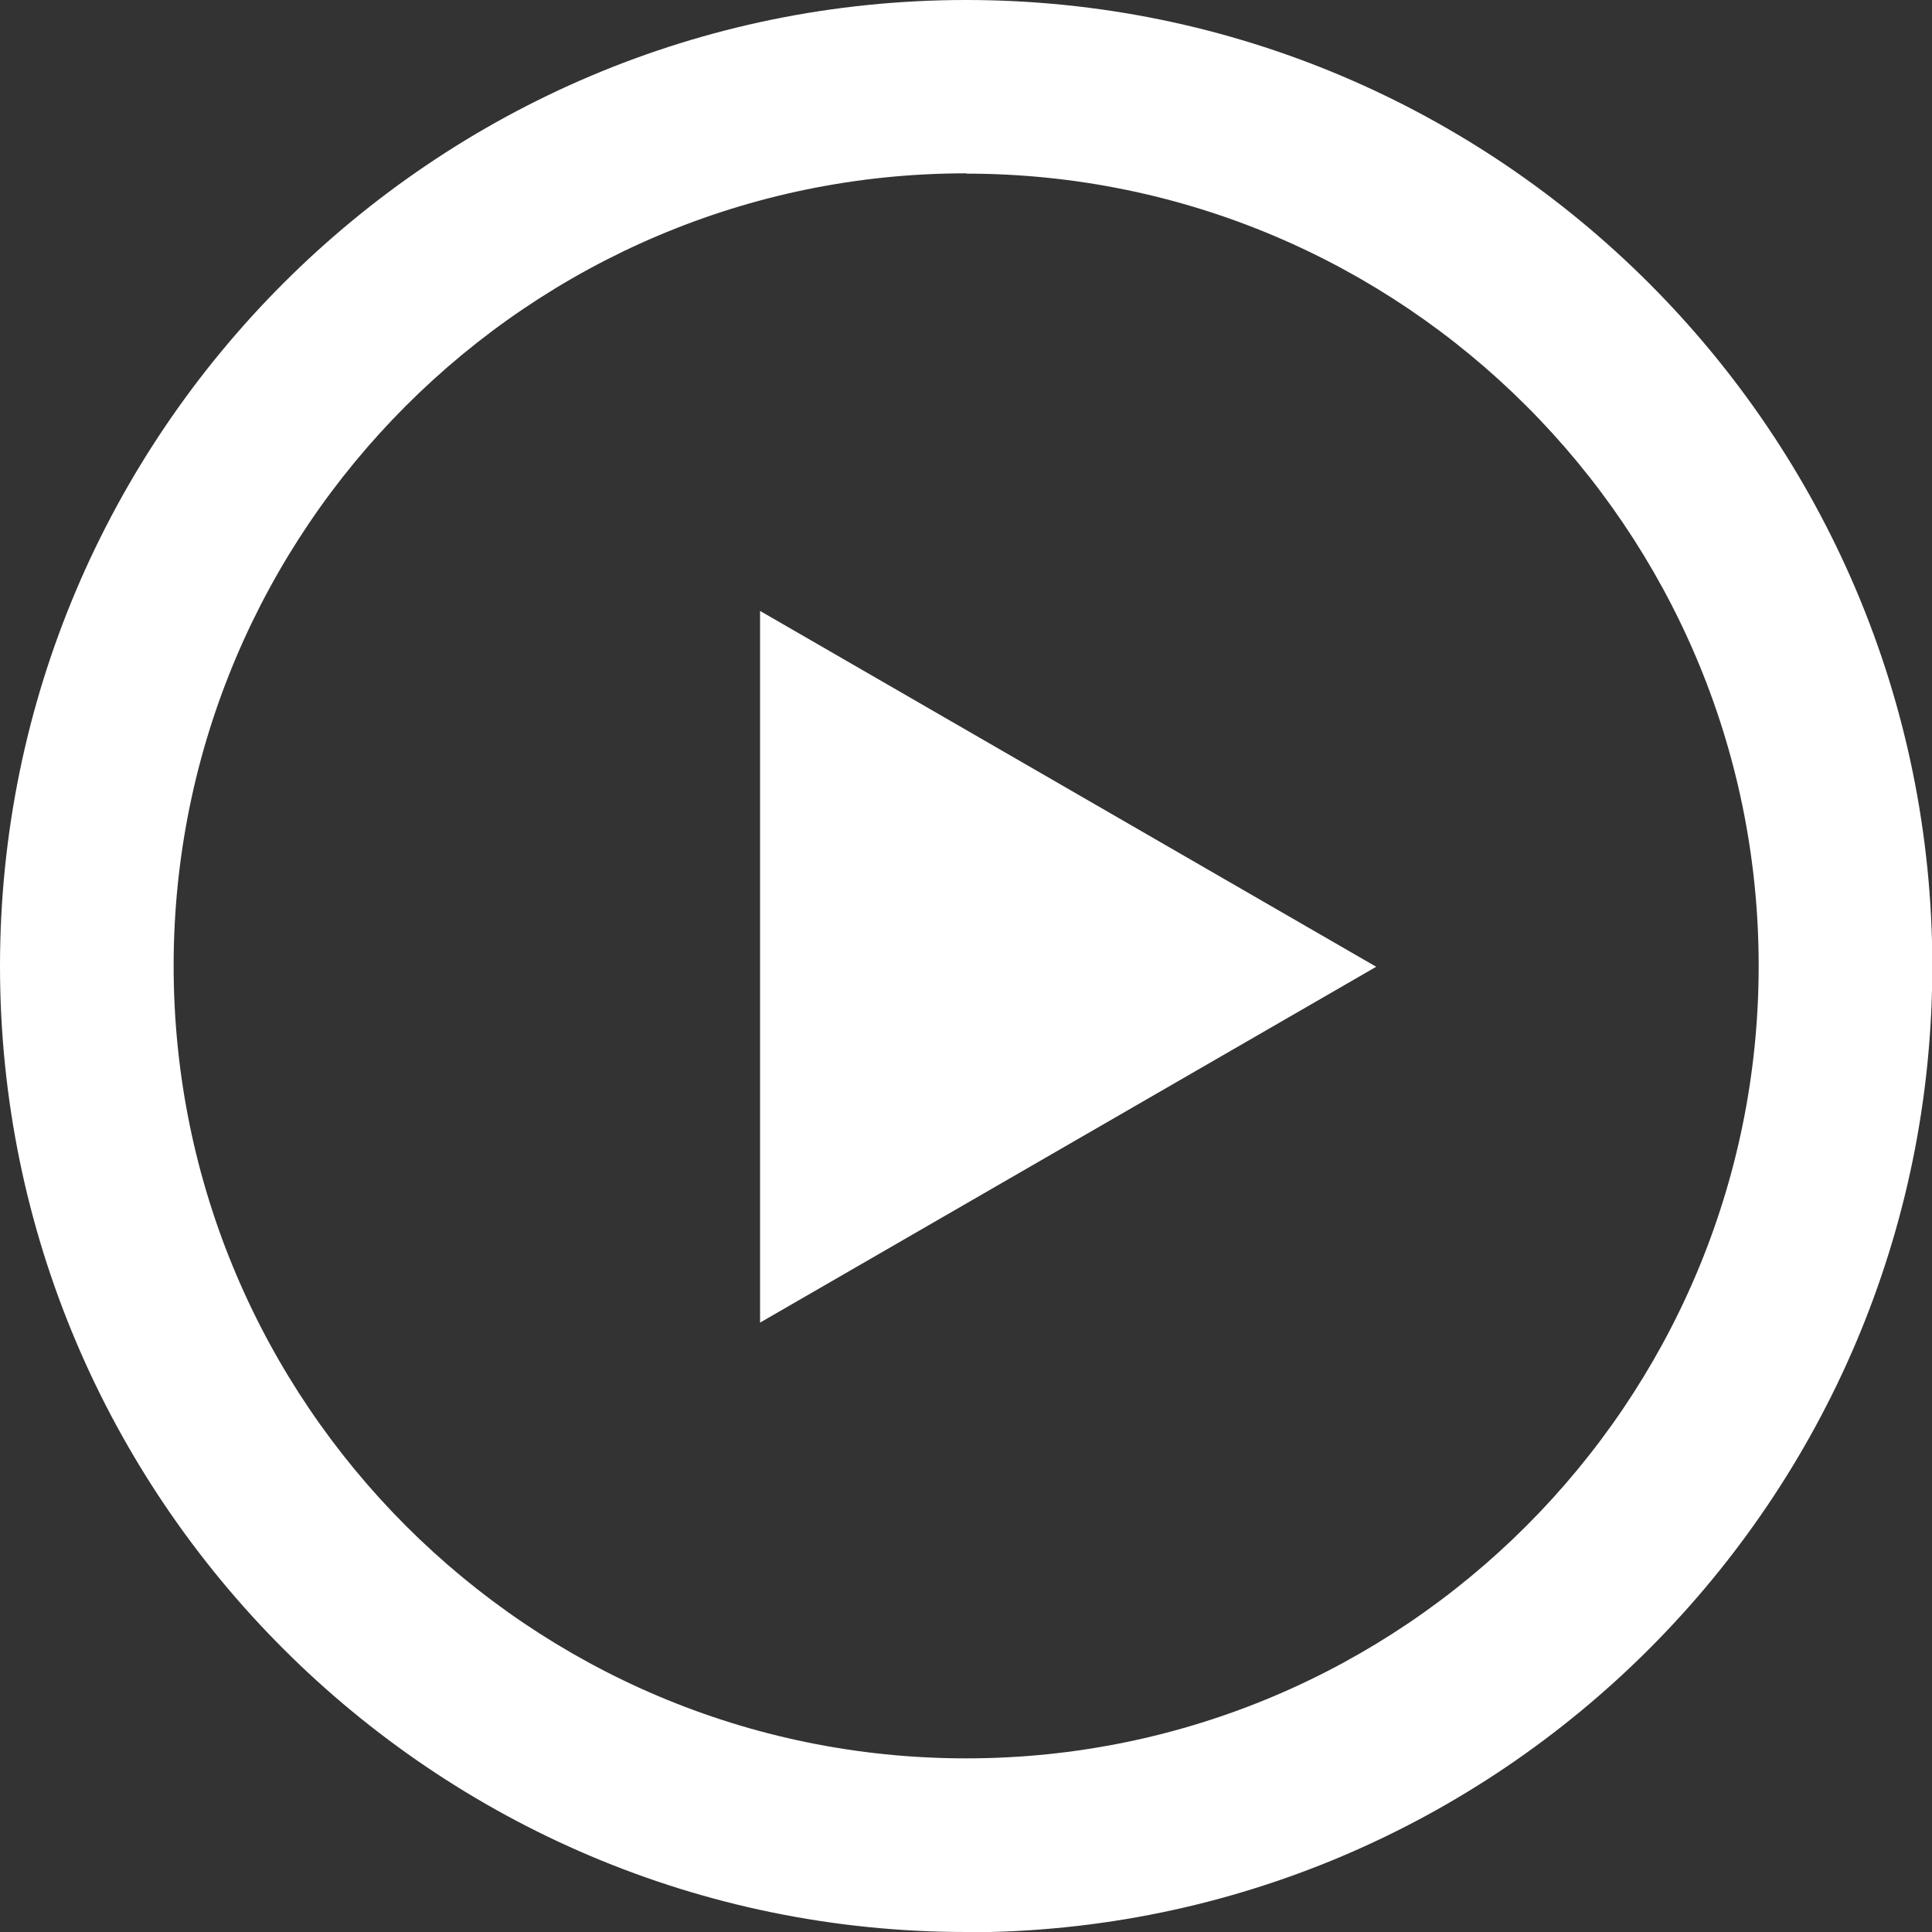 <?xml version="1.0" encoding="UTF-8"?> <svg xmlns="http://www.w3.org/2000/svg" id="Layer_2" data-name="Layer 2" viewBox="0 0 63.09 63.09"><rect x="0" y="0" width="63.09" height="63.09" fill="#333333" stroke="none"/><defs><style> .cls-1 { fill: #fff; stroke-width: 0px; } </style></defs><g id="Layer_1-2" data-name="Layer 1"><g><path class="cls-1" d="m31.55,63.09C14.15,63.09,0,48.94,0,31.55S14.15,0,31.55,0s31.55,14.15,31.55,31.55-14.15,31.55-31.55,31.55Zm0-57.43c-14.27,0-25.88,11.61-25.88,25.88s11.61,25.88,25.88,25.88,25.88-11.61,25.88-25.88S45.82,5.67,31.55,5.67Z"></path><polygon class="cls-1" points="24.82 31.57 24.82 19.95 34.88 25.76 44.94 31.57 34.88 37.38 24.82 43.19 24.82 31.57"></polygon></g></g></svg> 